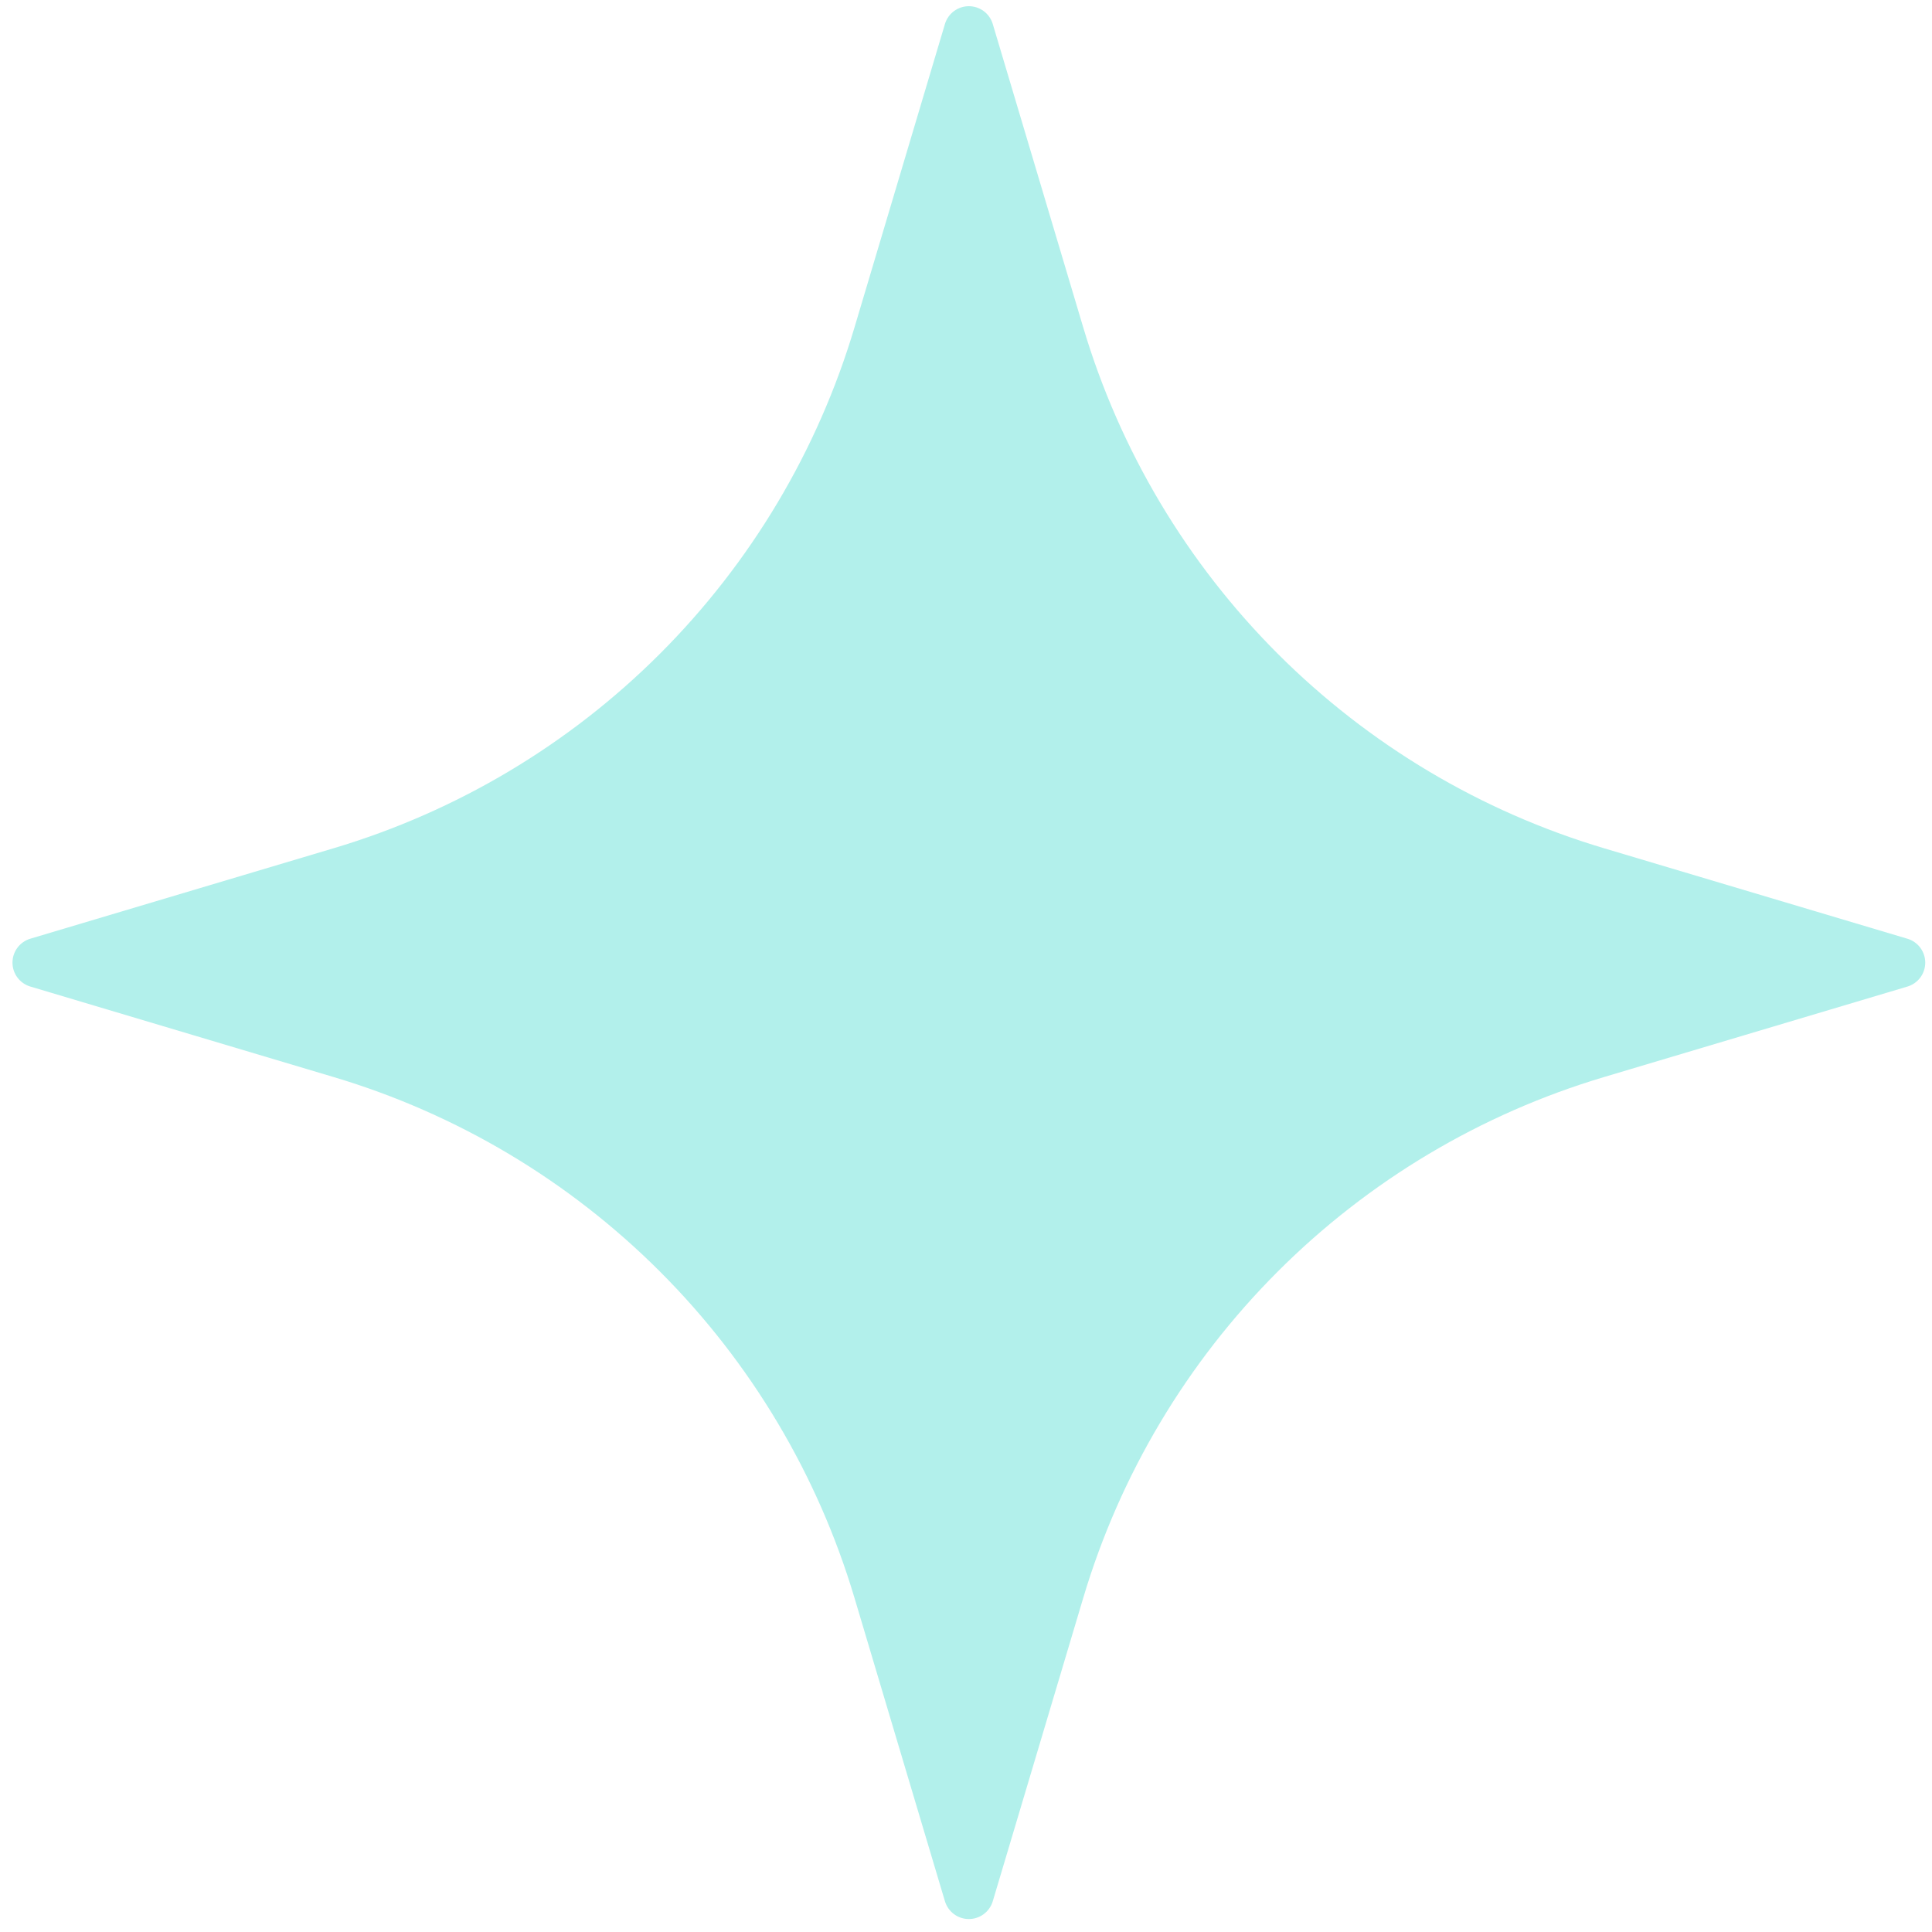 <?xml version="1.0" encoding="UTF-8"?> <svg xmlns="http://www.w3.org/2000/svg" width="143" height="143" viewBox="0 0 143 143" fill="none"><path fill-rule="evenodd" clip-rule="evenodd" d="M69.943 1.77C70.058 1.39 70.292 1.058 70.61 0.822C70.928 0.586 71.314 0.459 71.71 0.459C72.107 0.459 72.492 0.586 72.811 0.822C73.129 1.058 73.363 1.39 73.478 1.77L80.179 24.24C82.898 33.36 87.845 41.659 94.574 48.388C101.303 55.117 109.602 60.065 118.721 62.784L141.192 69.485C141.57 69.6 141.902 69.834 142.137 70.153C142.373 70.471 142.5 70.856 142.5 71.252C142.5 71.647 142.373 72.033 142.137 72.351C141.902 72.669 141.57 72.903 141.192 73.019L118.721 79.72C109.602 82.439 101.304 87.386 94.575 94.115C87.847 100.844 82.9 109.143 80.181 118.262L73.478 140.733C73.362 141.111 73.129 141.443 72.81 141.679C72.492 141.914 72.107 142.041 71.711 142.041C71.315 142.041 70.93 141.914 70.612 141.679C70.294 141.443 70.06 141.111 69.944 140.733L63.243 118.262C60.524 109.143 55.576 100.844 48.847 94.116C42.118 87.387 33.819 82.44 24.699 79.721L2.232 73.017C1.853 72.902 1.522 72.668 1.286 72.35C1.051 72.031 0.924 71.646 0.924 71.25C0.924 70.854 1.051 70.469 1.286 70.151C1.522 69.833 1.853 69.599 2.232 69.483L24.701 62.782C33.821 60.063 42.12 55.116 48.849 48.387C55.578 41.657 60.526 33.358 63.245 24.239L69.943 1.77Z" fill="#B2F0EB"></path></svg> 